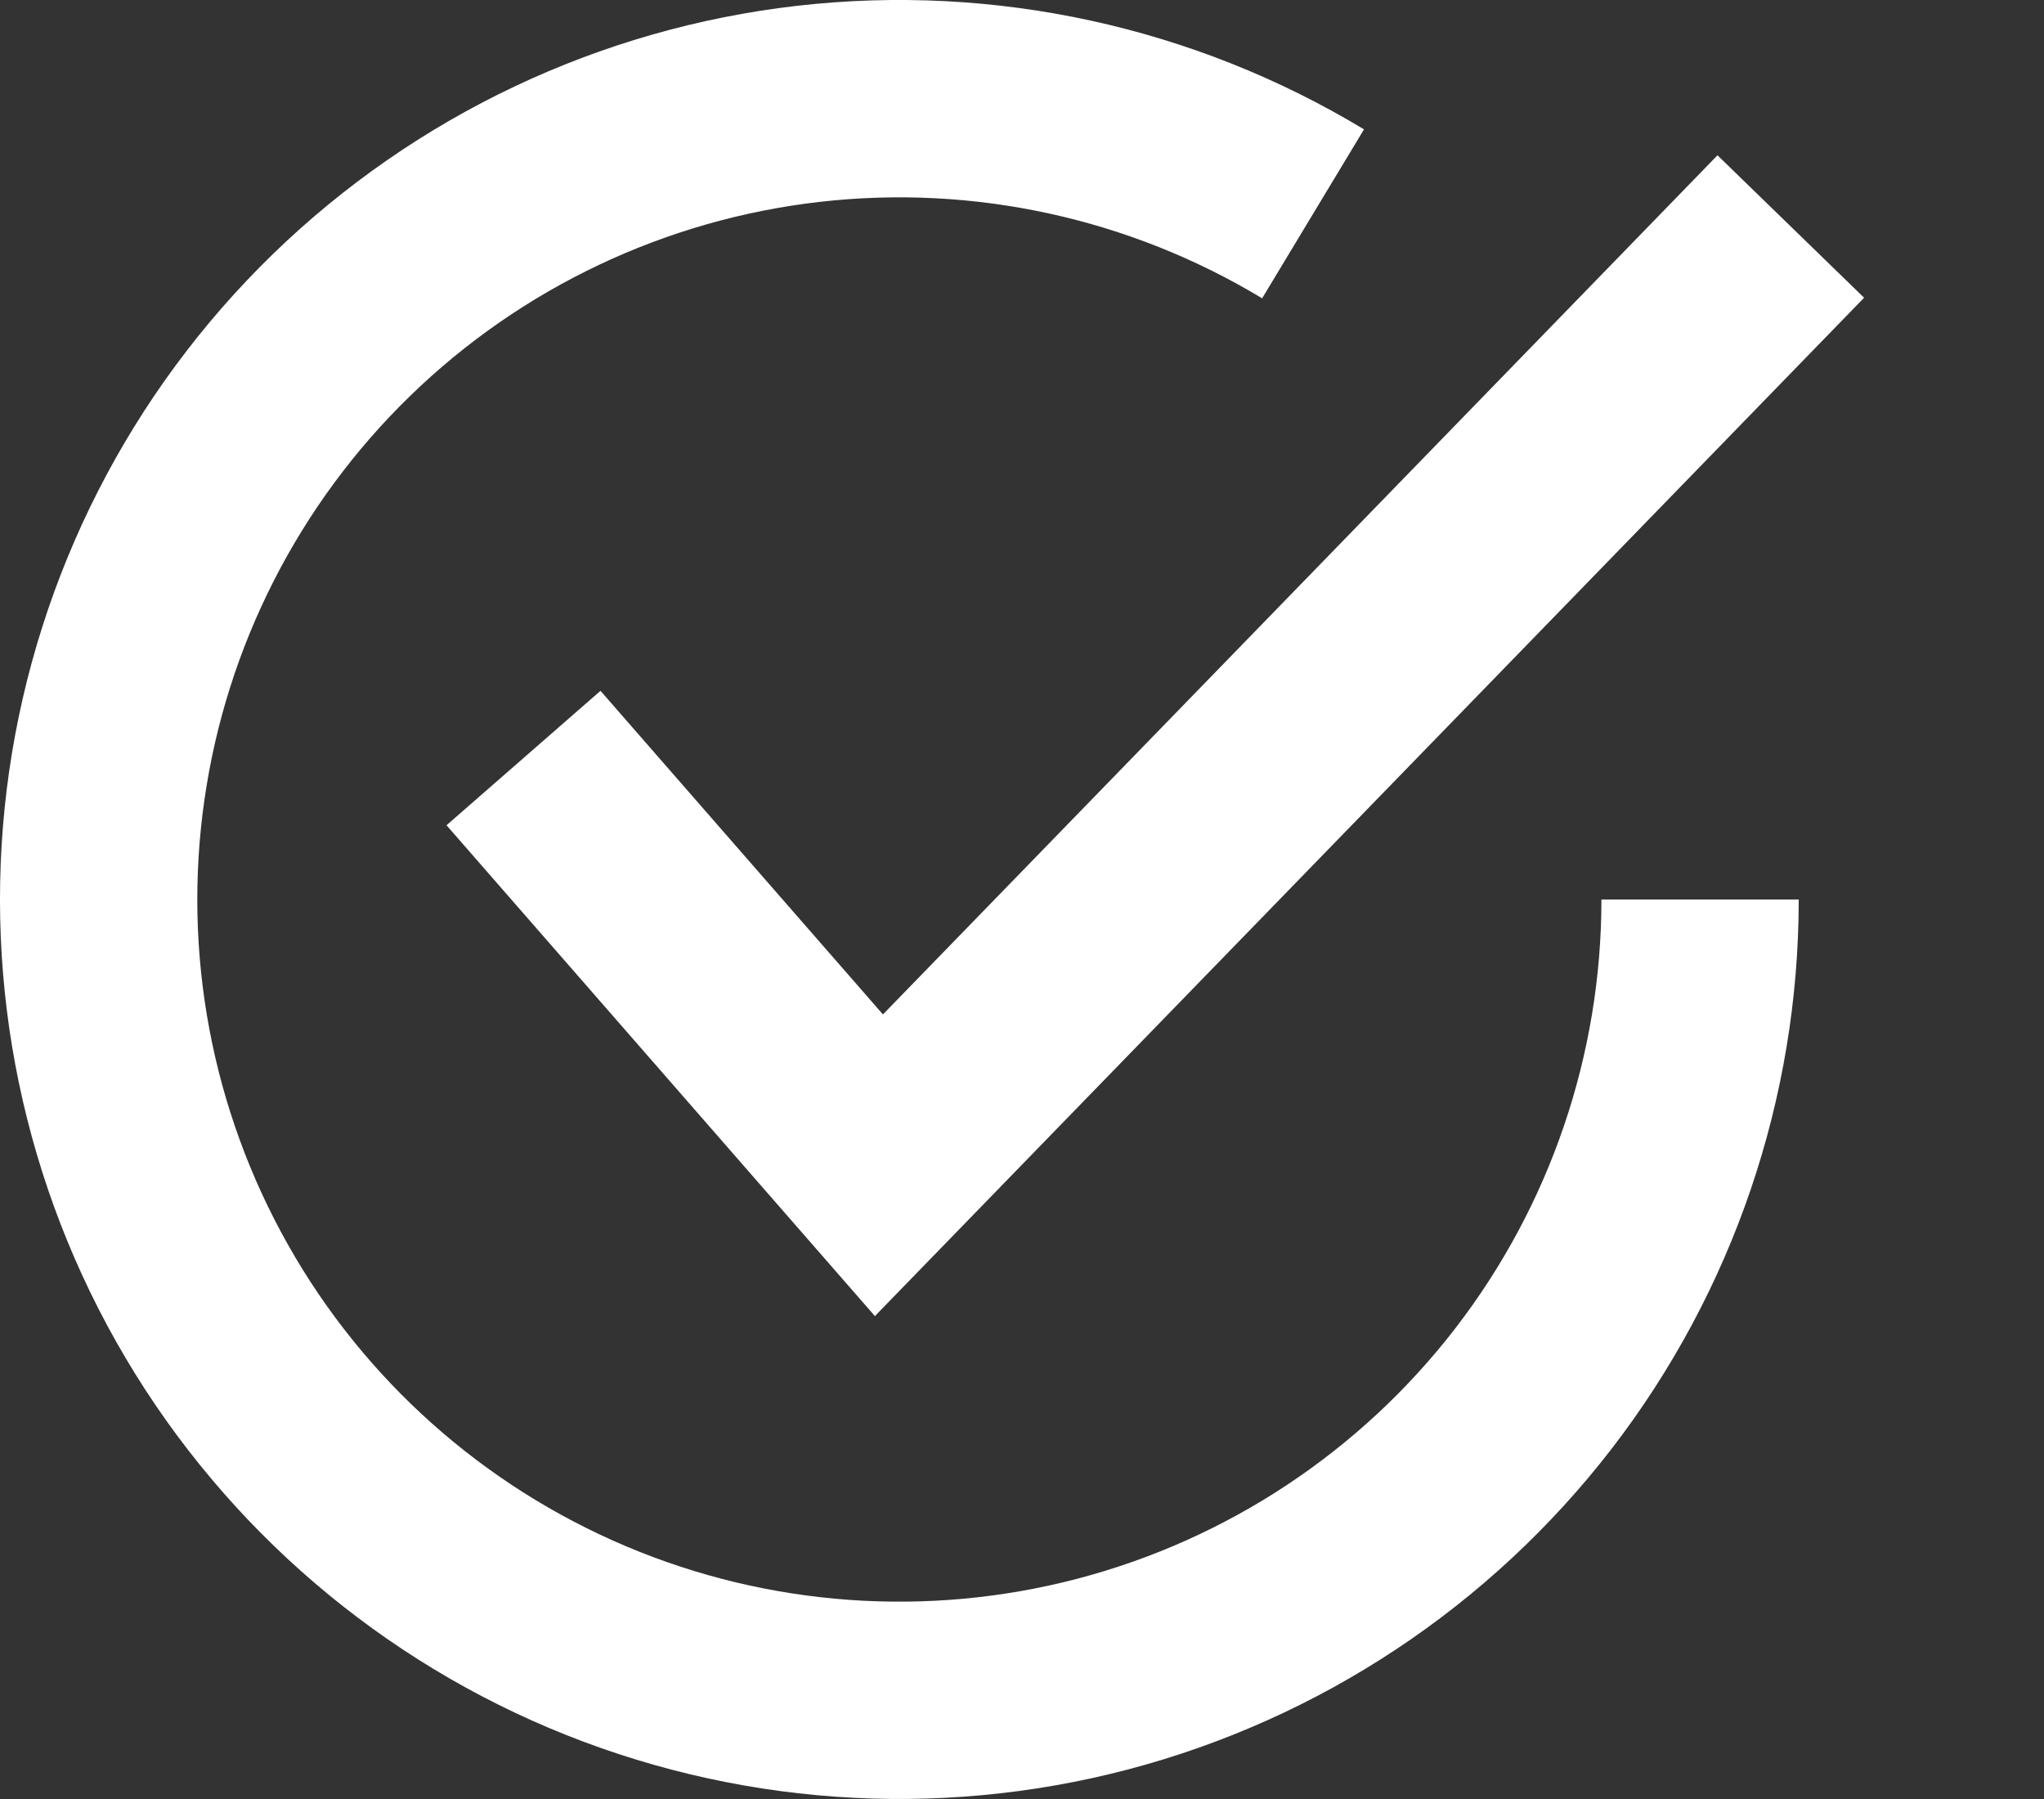 <svg width="25" height="22" viewBox="0 0 25 22" fill="none" xmlns="http://www.w3.org/2000/svg">
<rect x="0" y="0" width="25" height="22" fill="#333333" stroke="none"/>
<path d="M22 11C22 13.431 21.195 15.793 19.711 17.718C18.226 19.642 16.146 21.021 13.796 21.639C11.445 22.256 8.956 22.078 6.717 21.132C4.478 20.186 2.616 18.524 1.421 16.408C0.226 14.291 -0.234 11.838 0.112 9.432C0.459 7.027 1.592 4.803 3.335 3.11C5.079 1.416 7.334 0.348 9.749 0.071C12.164 -0.205 14.602 0.326 16.683 1.582L15.437 3.648C13.812 2.668 11.909 2.253 10.023 2.469C8.138 2.685 6.378 3.519 5.017 4.841C3.656 6.163 2.771 7.898 2.501 9.776C2.23 11.654 2.59 13.569 3.522 15.221C4.455 16.874 5.909 18.17 7.656 18.909C9.404 19.648 11.347 19.787 13.182 19.305C15.017 18.823 16.641 17.746 17.8 16.244C18.959 14.741 19.587 12.897 19.587 11H22Z" fill="white"/>
<path d="M6.403 9.27L10.75 14.25L21.903 2.77" stroke="white" stroke-width="2.5"/>
</svg>
